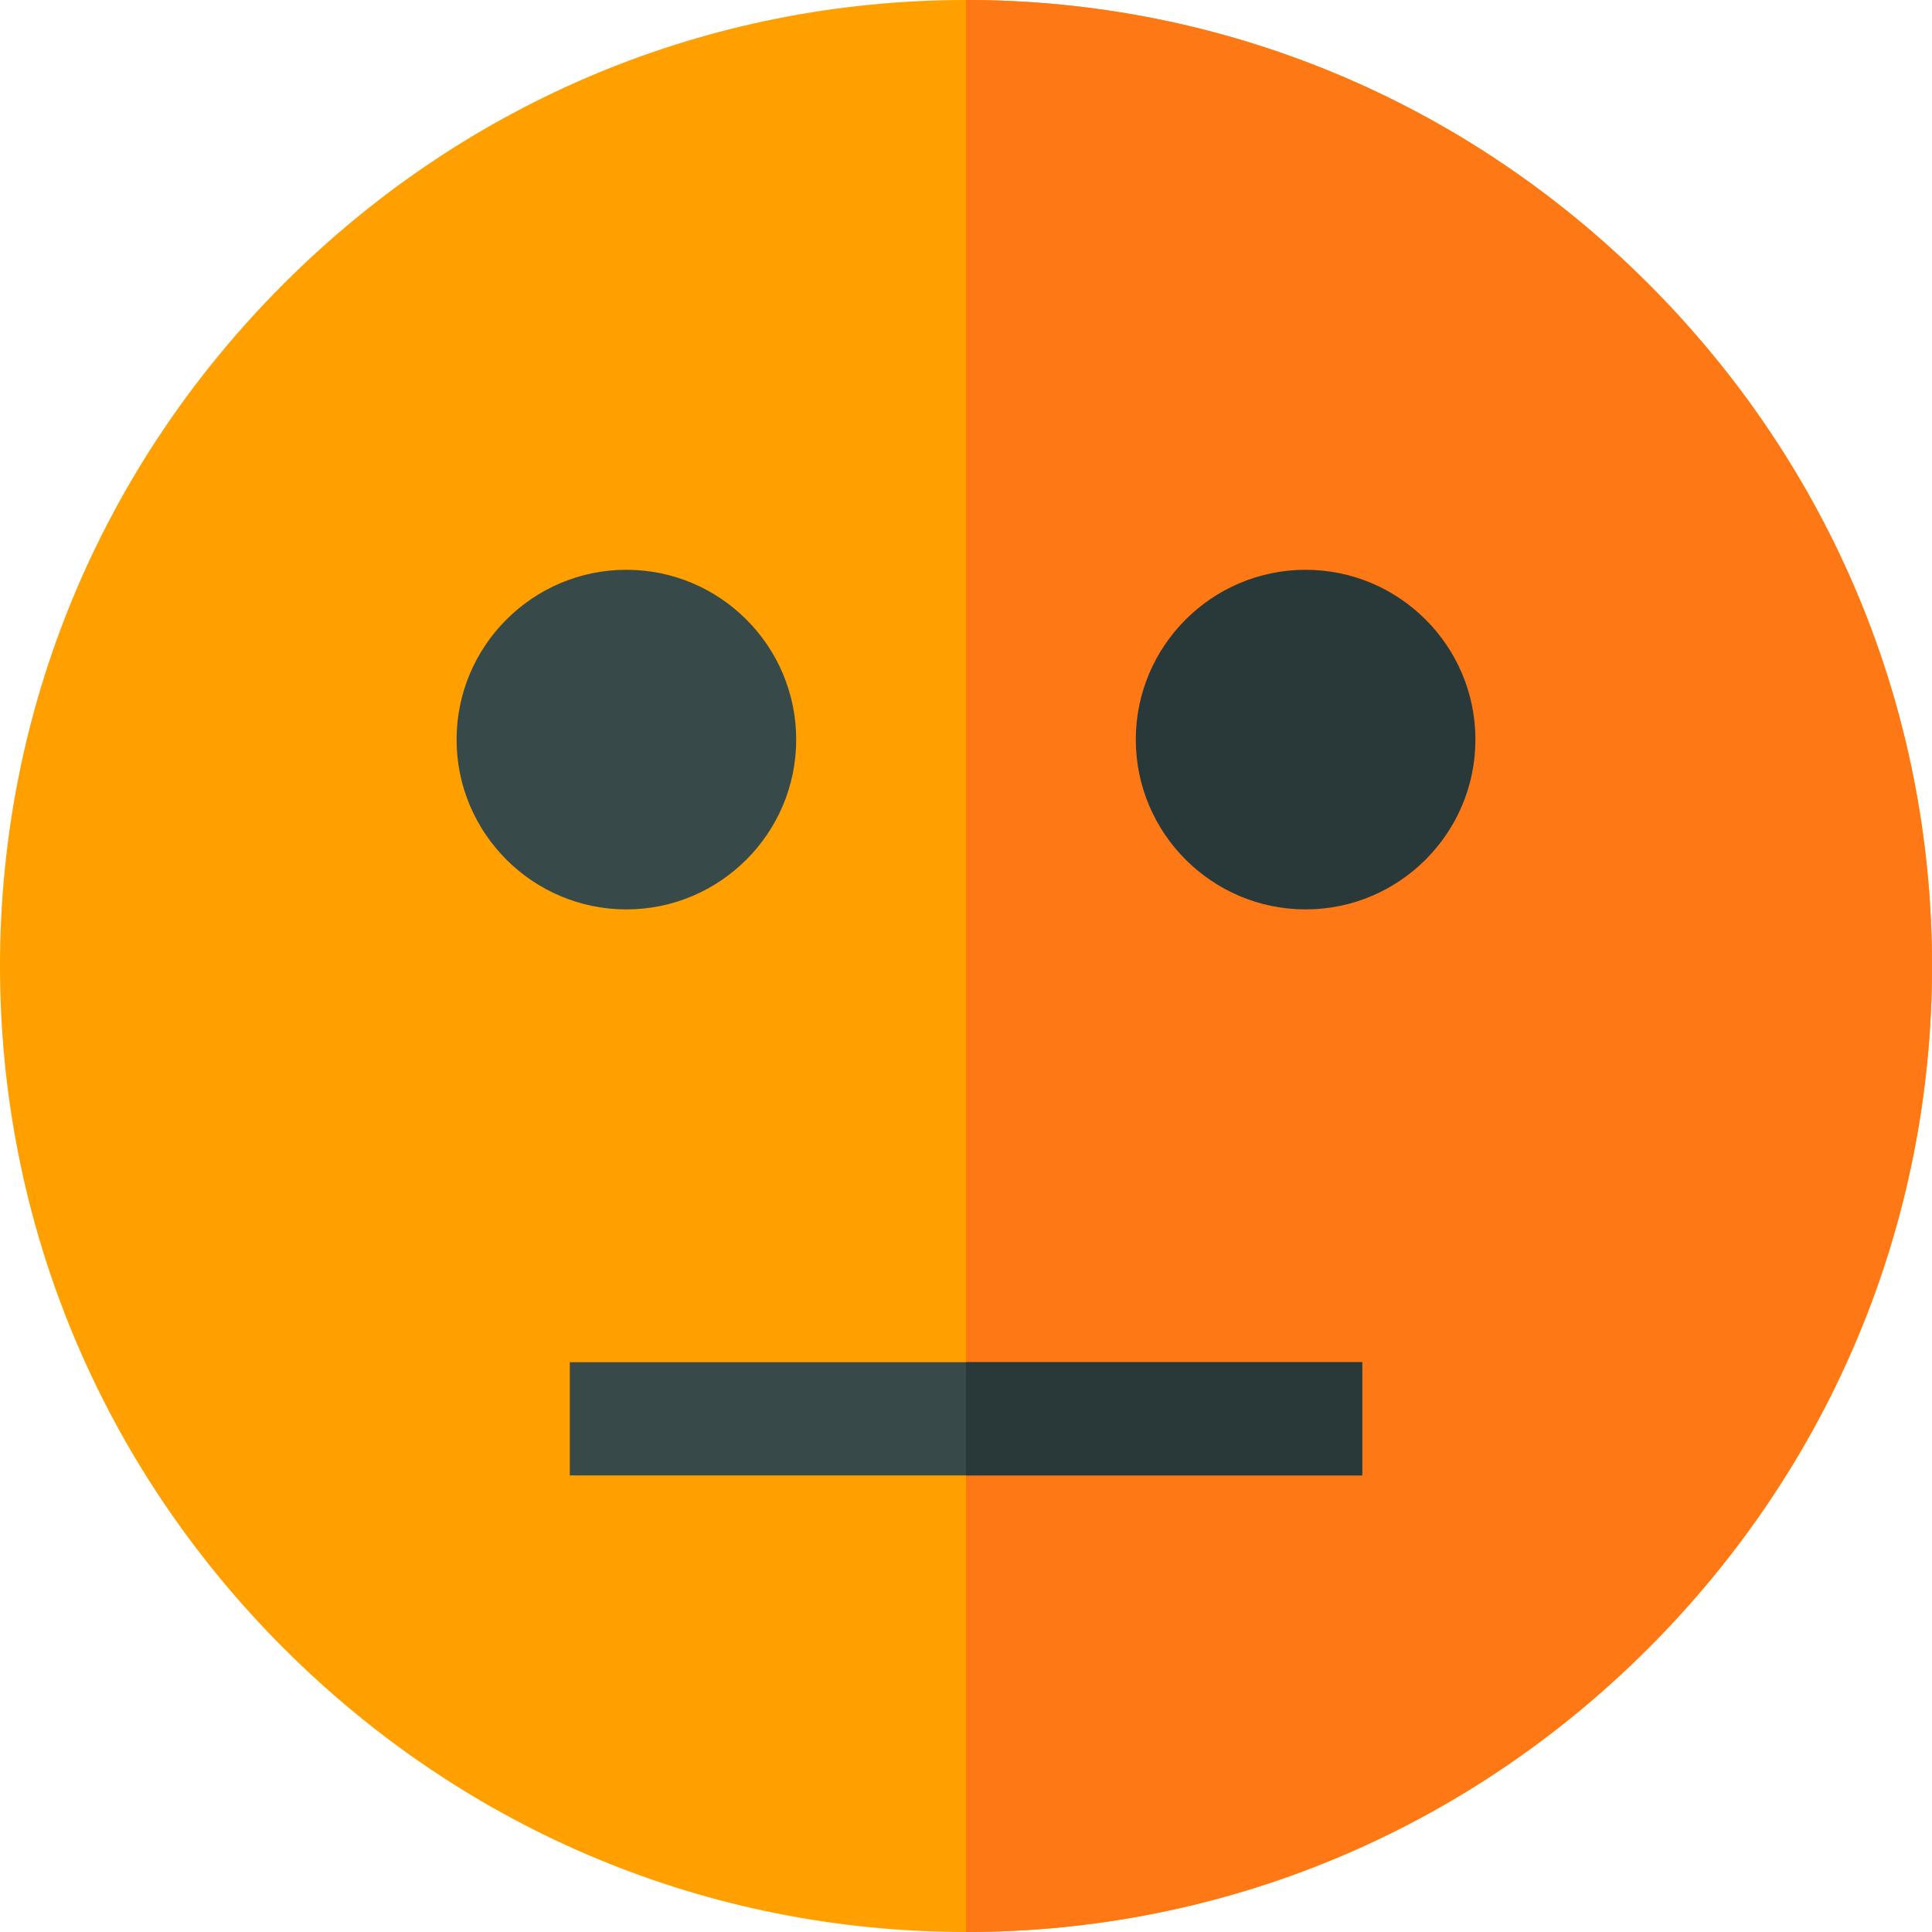 <?xml version="1.0" encoding="iso-8859-1"?>
<!-- Generator: Adobe Illustrator 19.0.0, SVG Export Plug-In . SVG Version: 6.00 Build 0)  -->
<svg version="1.1" id="Capa_1" xmlns="http://www.w3.org/2000/svg" xmlns:xlink="http://www.w3.org/1999/xlink" x="0px" y="0px"
	 viewBox="0 0 512 512" style="enable-background:new 0 0 512 512;" xml:space="preserve">
<path style="fill:#FF9F00;" d="M256,512c-68.113,0-132.327-26.702-180.812-75.188C26.702,388.327,0,324.113,0,256
	S26.702,123.673,75.188,75.188C123.673,26.702,187.887,0,256,0s132.327,26.702,180.812,75.188C485.298,123.673,512,187.887,512,256
	s-26.702,132.327-75.188,180.812C388.327,485.298,324.113,512,256,512z"/>
<path style="fill:#FF7816;" d="M436.812,75.188C388.327,26.702,324.113,0,256,0v512c68.113,0,132.327-26.702,180.812-75.188
	C485.298,388.327,512,324.113,512,256S485.298,123.673,436.812,75.188z"/>
<path style="fill:#293939;" d="M346,241c-24.813,0-45-20.187-45-45s20.187-45,45-45s45,20.187,45,45S370.813,241,346,241z"/>
<g>
	<path style="fill:#384949;" d="M166,241c-24.813,0-45-20.187-45-45s20.187-45,45-45s45,20.187,45,45S190.813,241,166,241z"/>
	<rect x="151" y="361" style="fill:#384949;" width="210" height="30"/>
</g>
<rect x="256" y="361" style="fill:#293939;" width="105" height="30"/>
<g>
</g>
<g>
</g>
<g>
</g>
<g>
</g>
<g>
</g>
<g>
</g>
<g>
</g>
<g>
</g>
<g>
</g>
<g>
</g>
<g>
</g>
<g>
</g>
<g>
</g>
<g>
</g>
<g>
</g>
</svg>
